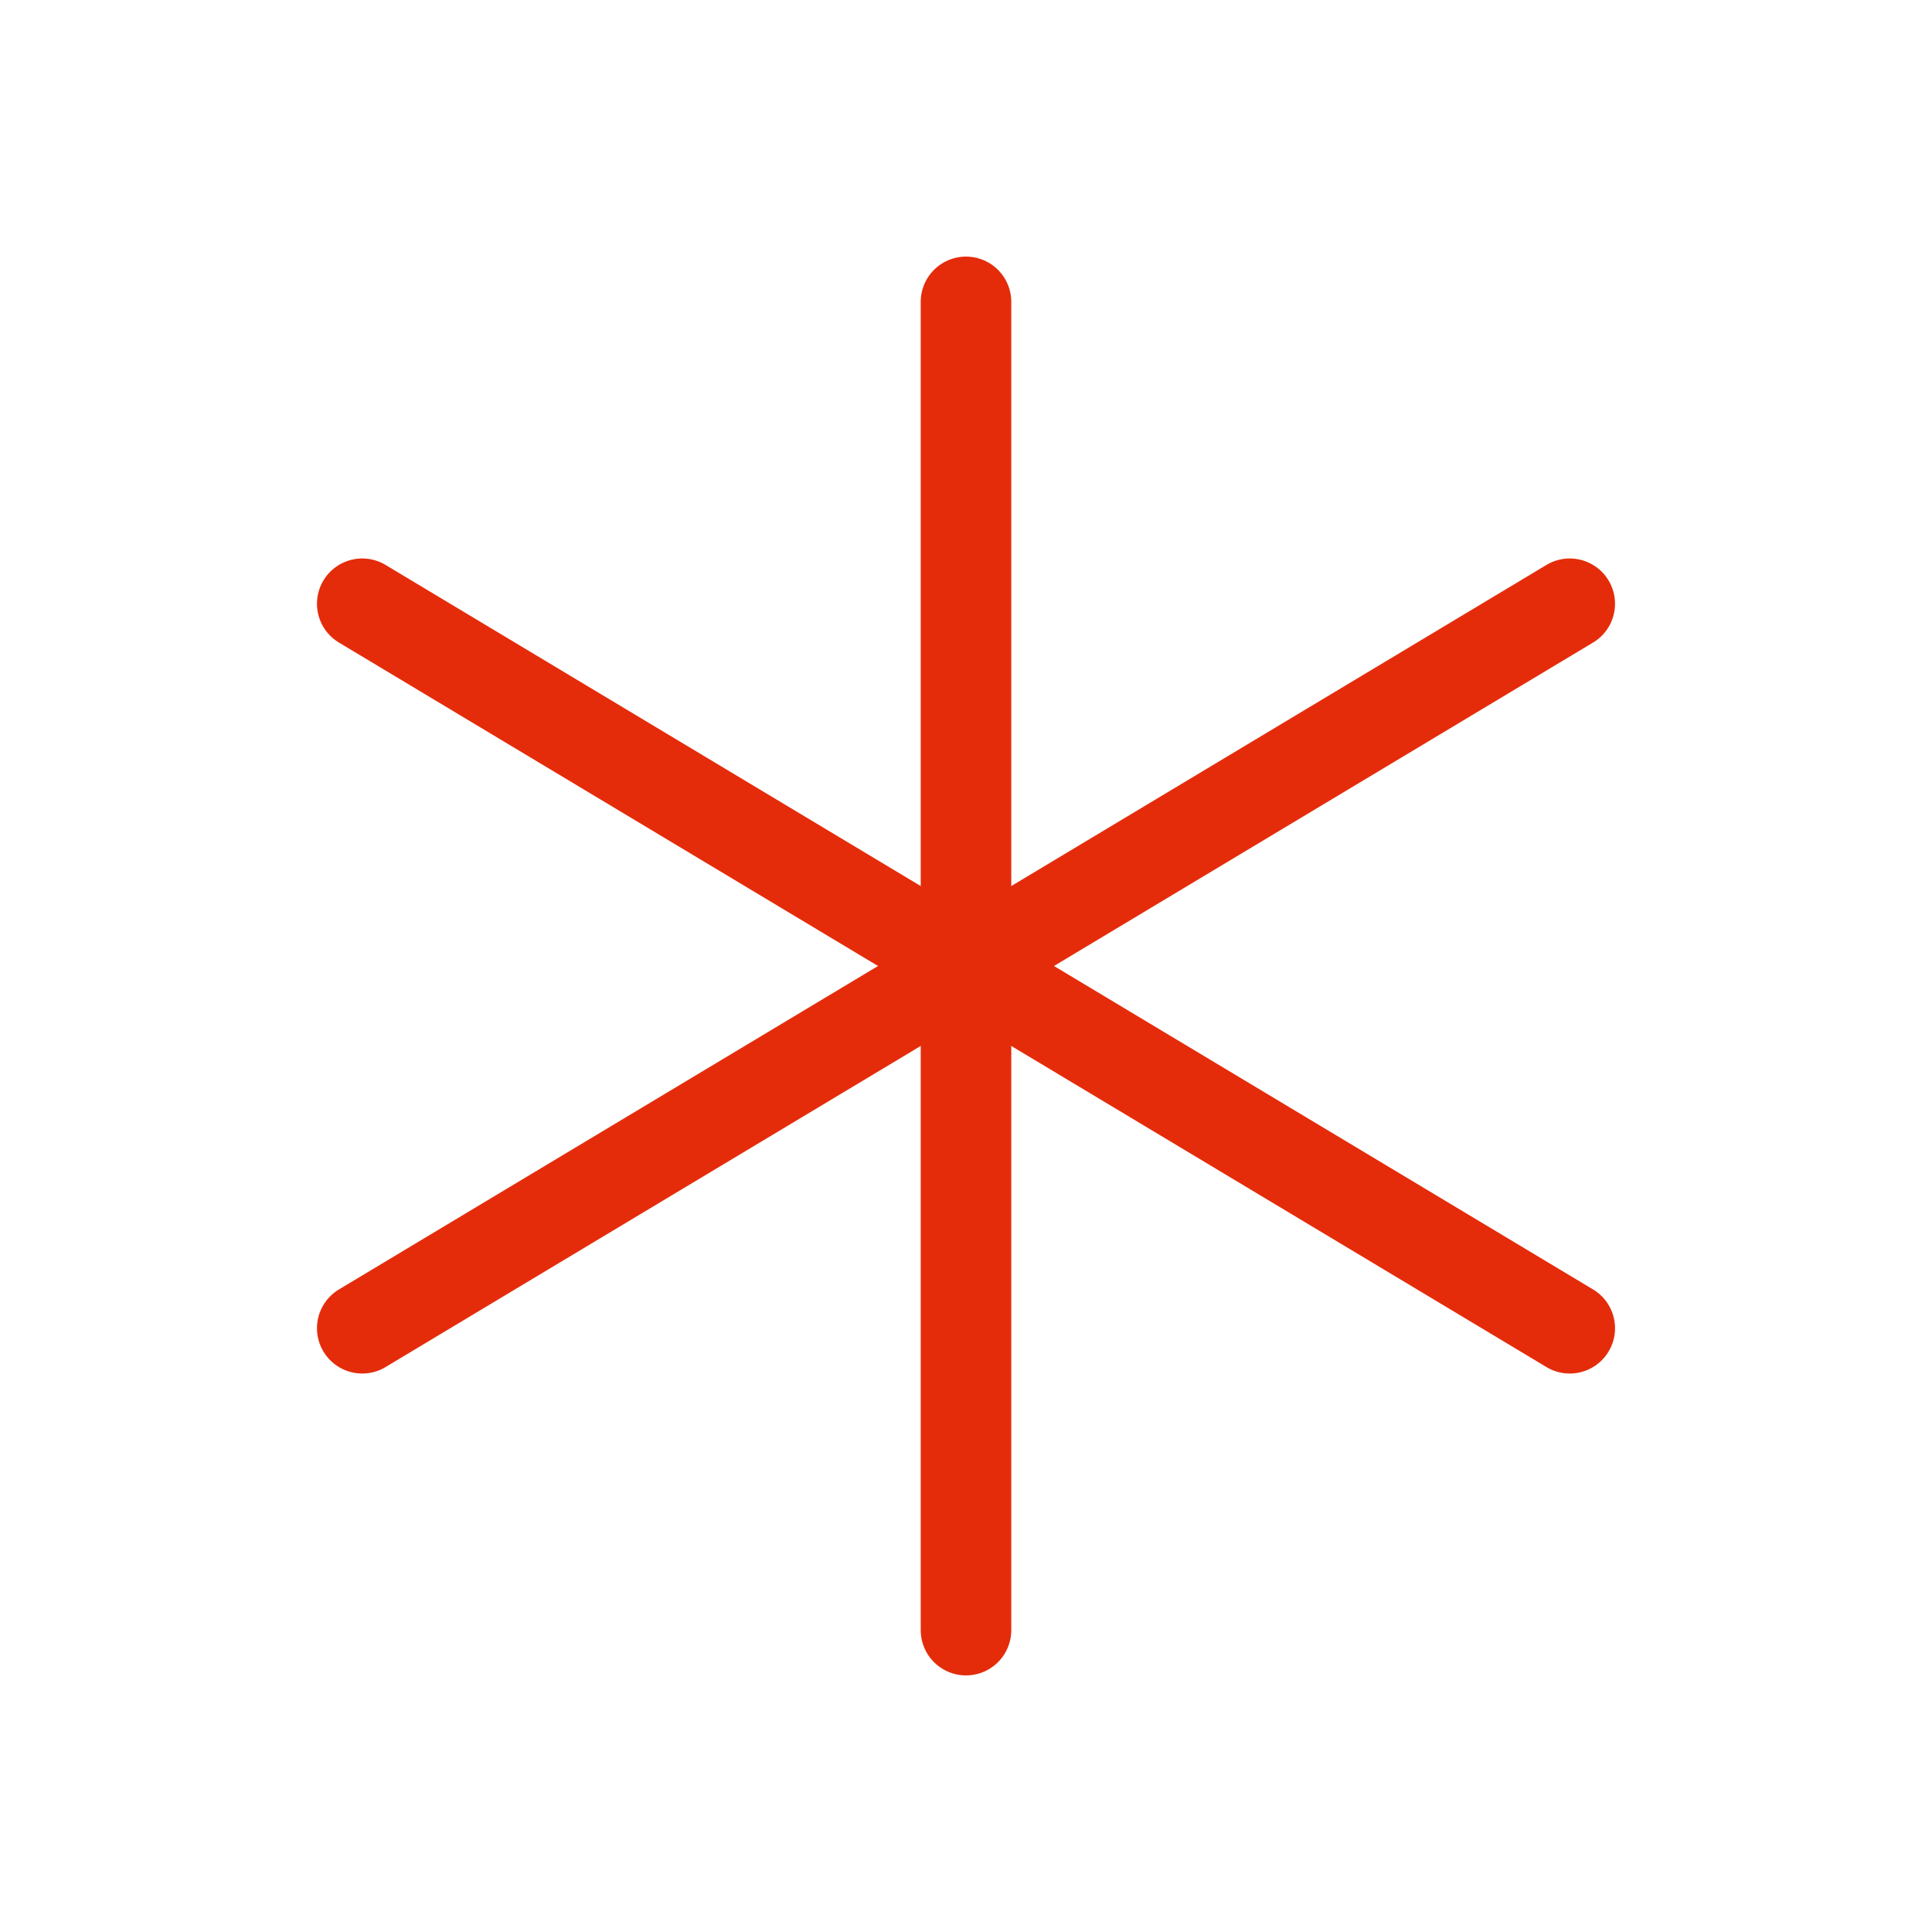 <?xml version="1.0" encoding="UTF-8"?> <svg xmlns="http://www.w3.org/2000/svg" width="64" height="64" viewBox="0 0 64 64" fill="none"><g clip-path="url(#clip0_234_8774)"><path d="M32 10V54" stroke="#E42C0B" stroke-width="3" stroke-linecap="round" stroke-linejoin="round"></path><path d="M12 20L52 44" stroke="#E42C0B" stroke-width="3" stroke-linecap="round" stroke-linejoin="round"></path><path d="M12 44L52 20" stroke="#E42C0B" stroke-width="3" stroke-linecap="round" stroke-linejoin="round"></path></g><defs><clipPath id="clip0_234_8774"><rect width="64" height="64" fill="white"></rect></clipPath></defs></svg> 